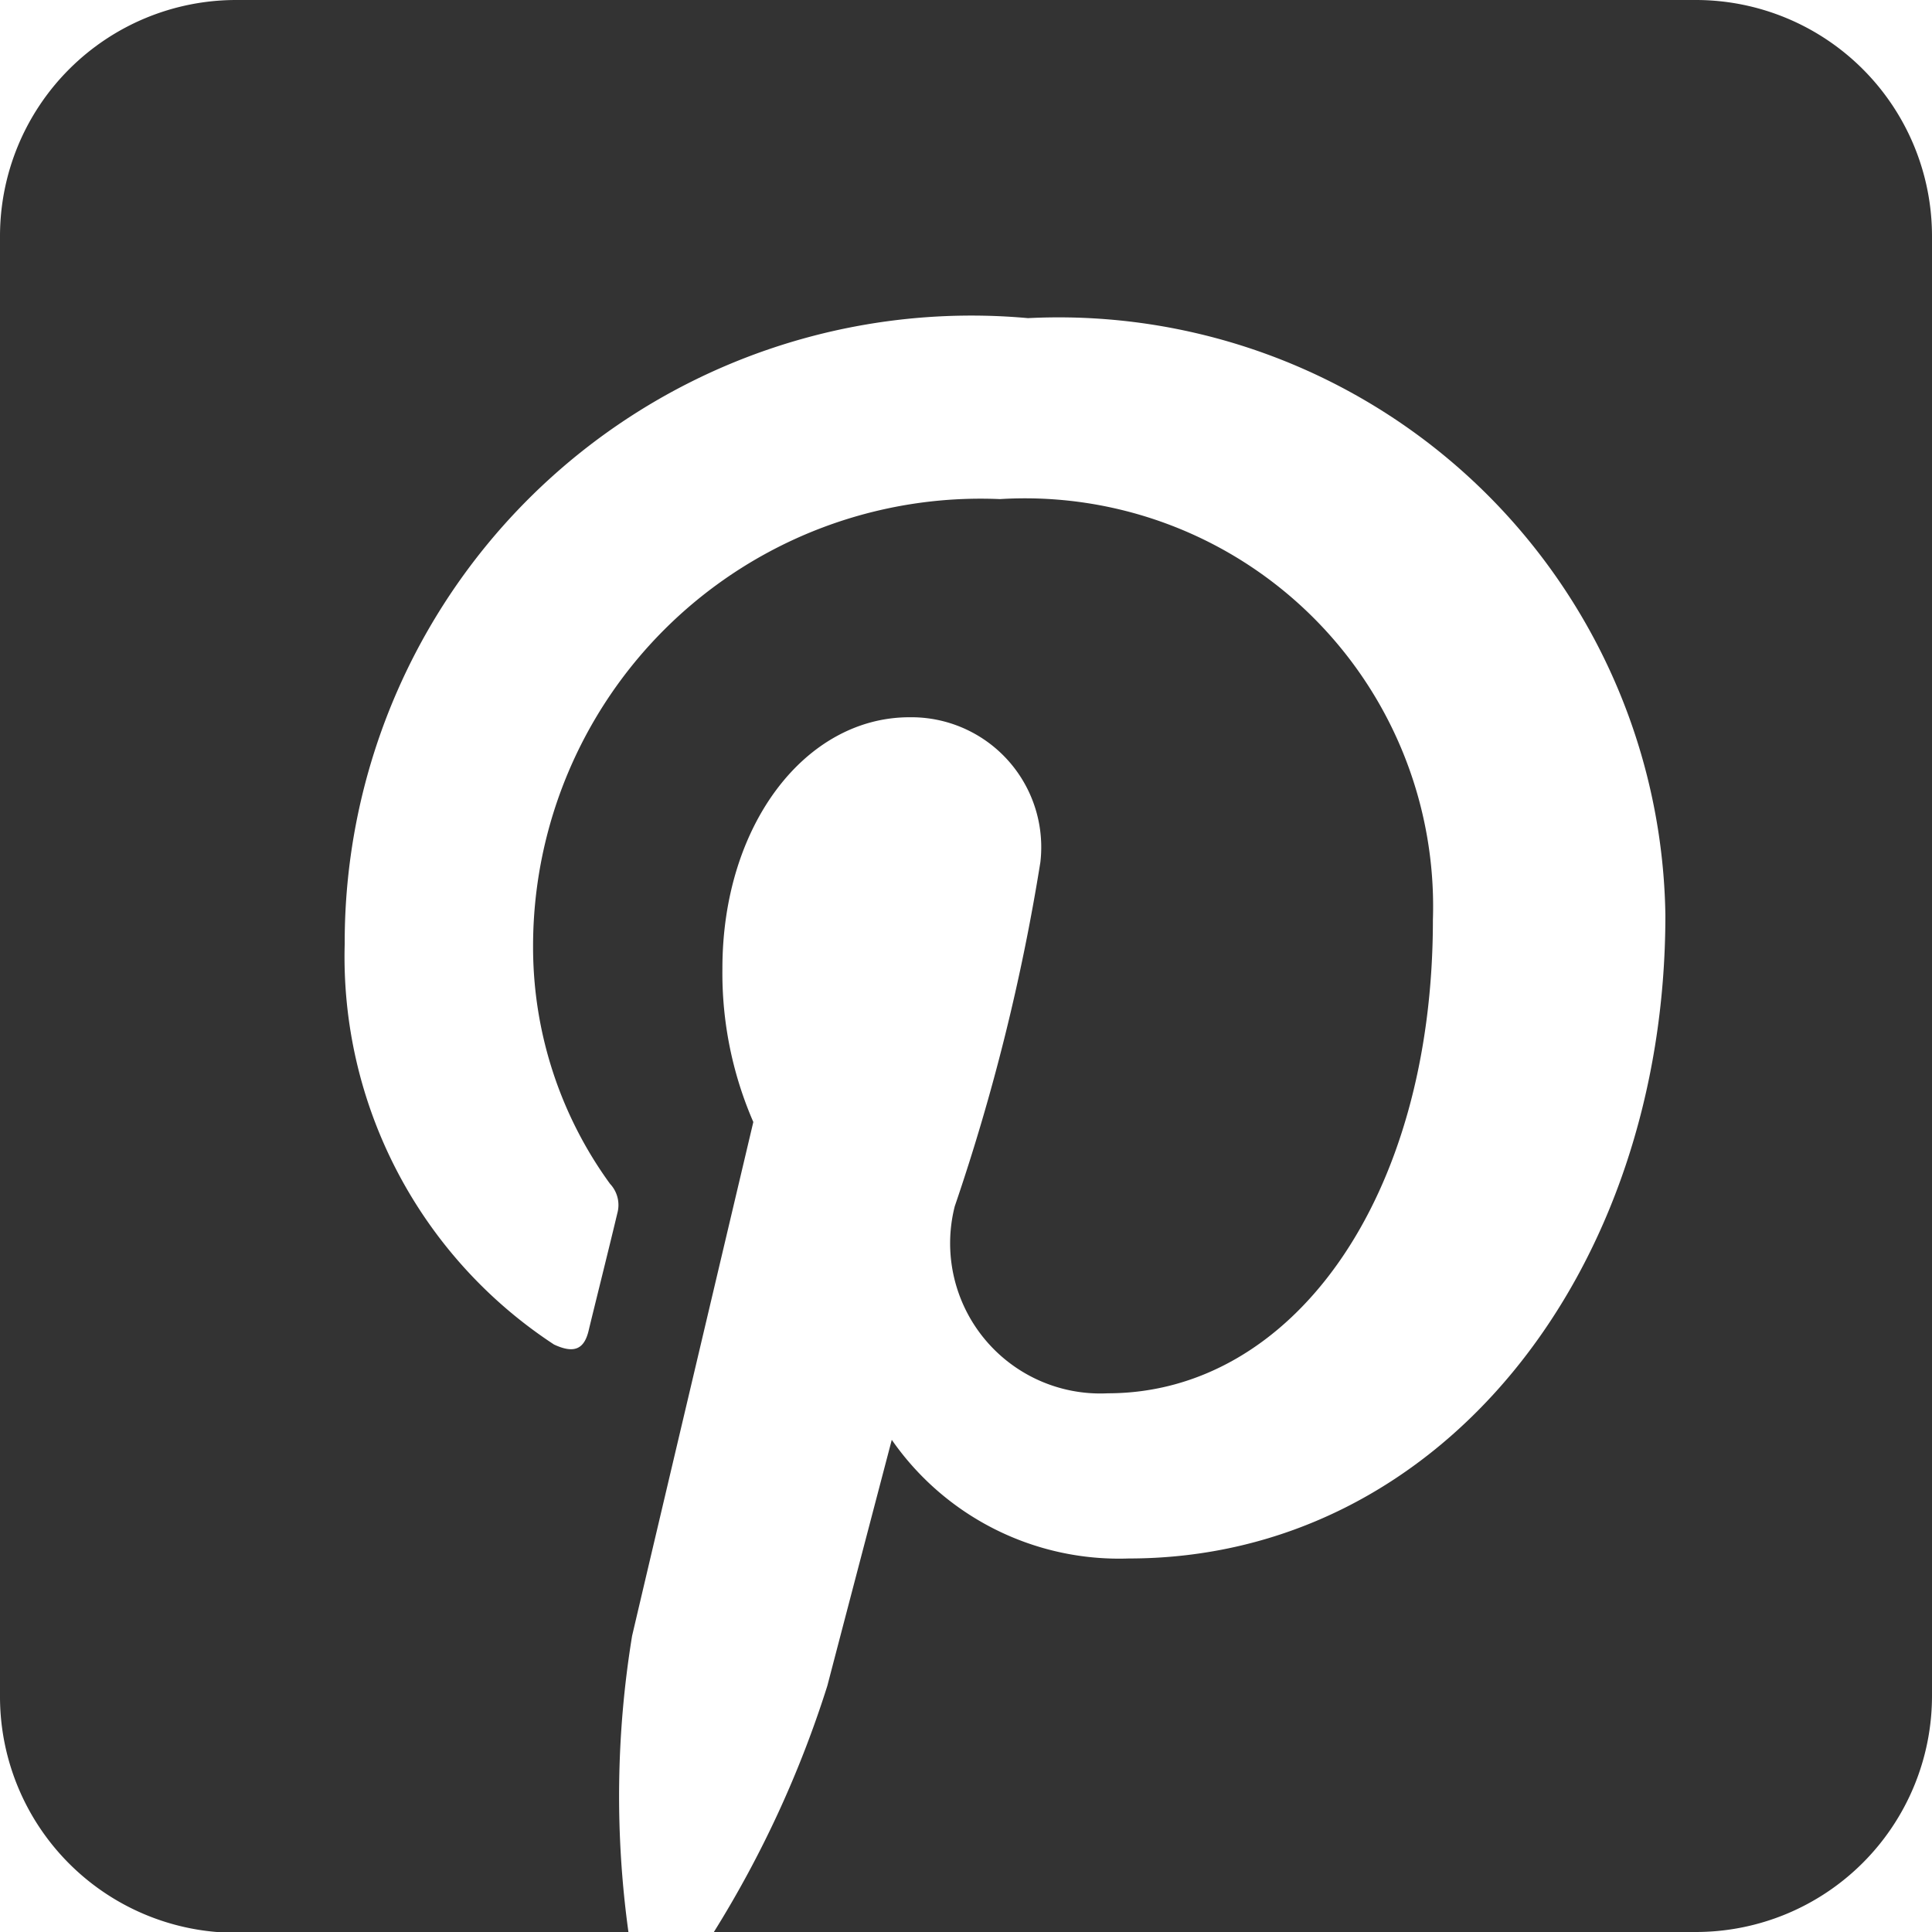 <svg xmlns="http://www.w3.org/2000/svg" width="12" height="12" viewBox="0 0 12 12">
  <path id="Path_706" data-name="Path 706" d="M10.534,123.307A1.467,1.467,0,0,1,12,124.773v9.068a1.467,1.467,0,0,1-1.466,1.466h-6.1a6.7,6.7,0,0,0,.705-1.53c.078-.3.4-1.527.4-1.527a1.719,1.719,0,0,0,1.472.737c1.937,0,3.333-1.781,3.333-3.995a3.769,3.769,0,0,0-3.959-3.709,3.893,3.893,0,0,0-4.244,3.887,2.879,2.879,0,0,0,1.3,2.488c.122.057.187.032.215-.086.021-.089.13-.525.178-.728a.192.192,0,0,0-.045-.184,2.5,2.5,0,0,1-.478-1.466,2.78,2.78,0,0,1,2.9-2.787A2.535,2.535,0,0,1,8.9,129.02c0,1.737-.877,2.941-2.019,2.941a.933.933,0,0,1-.951-1.161,12.933,12.933,0,0,0,.532-2.138.807.807,0,0,0-.813-.9c-.645,0-1.162.667-1.162,1.56a2.319,2.319,0,0,0,.192.954s-.636,2.691-.753,3.192a6.167,6.167,0,0,0-.022,1.844H1.466A1.467,1.467,0,0,1,0,133.841v-9.068a1.467,1.467,0,0,1,1.466-1.466Z" transform="translate(0 -123.307)" fill="#333" fill-rule="evenodd"/>
</svg>
